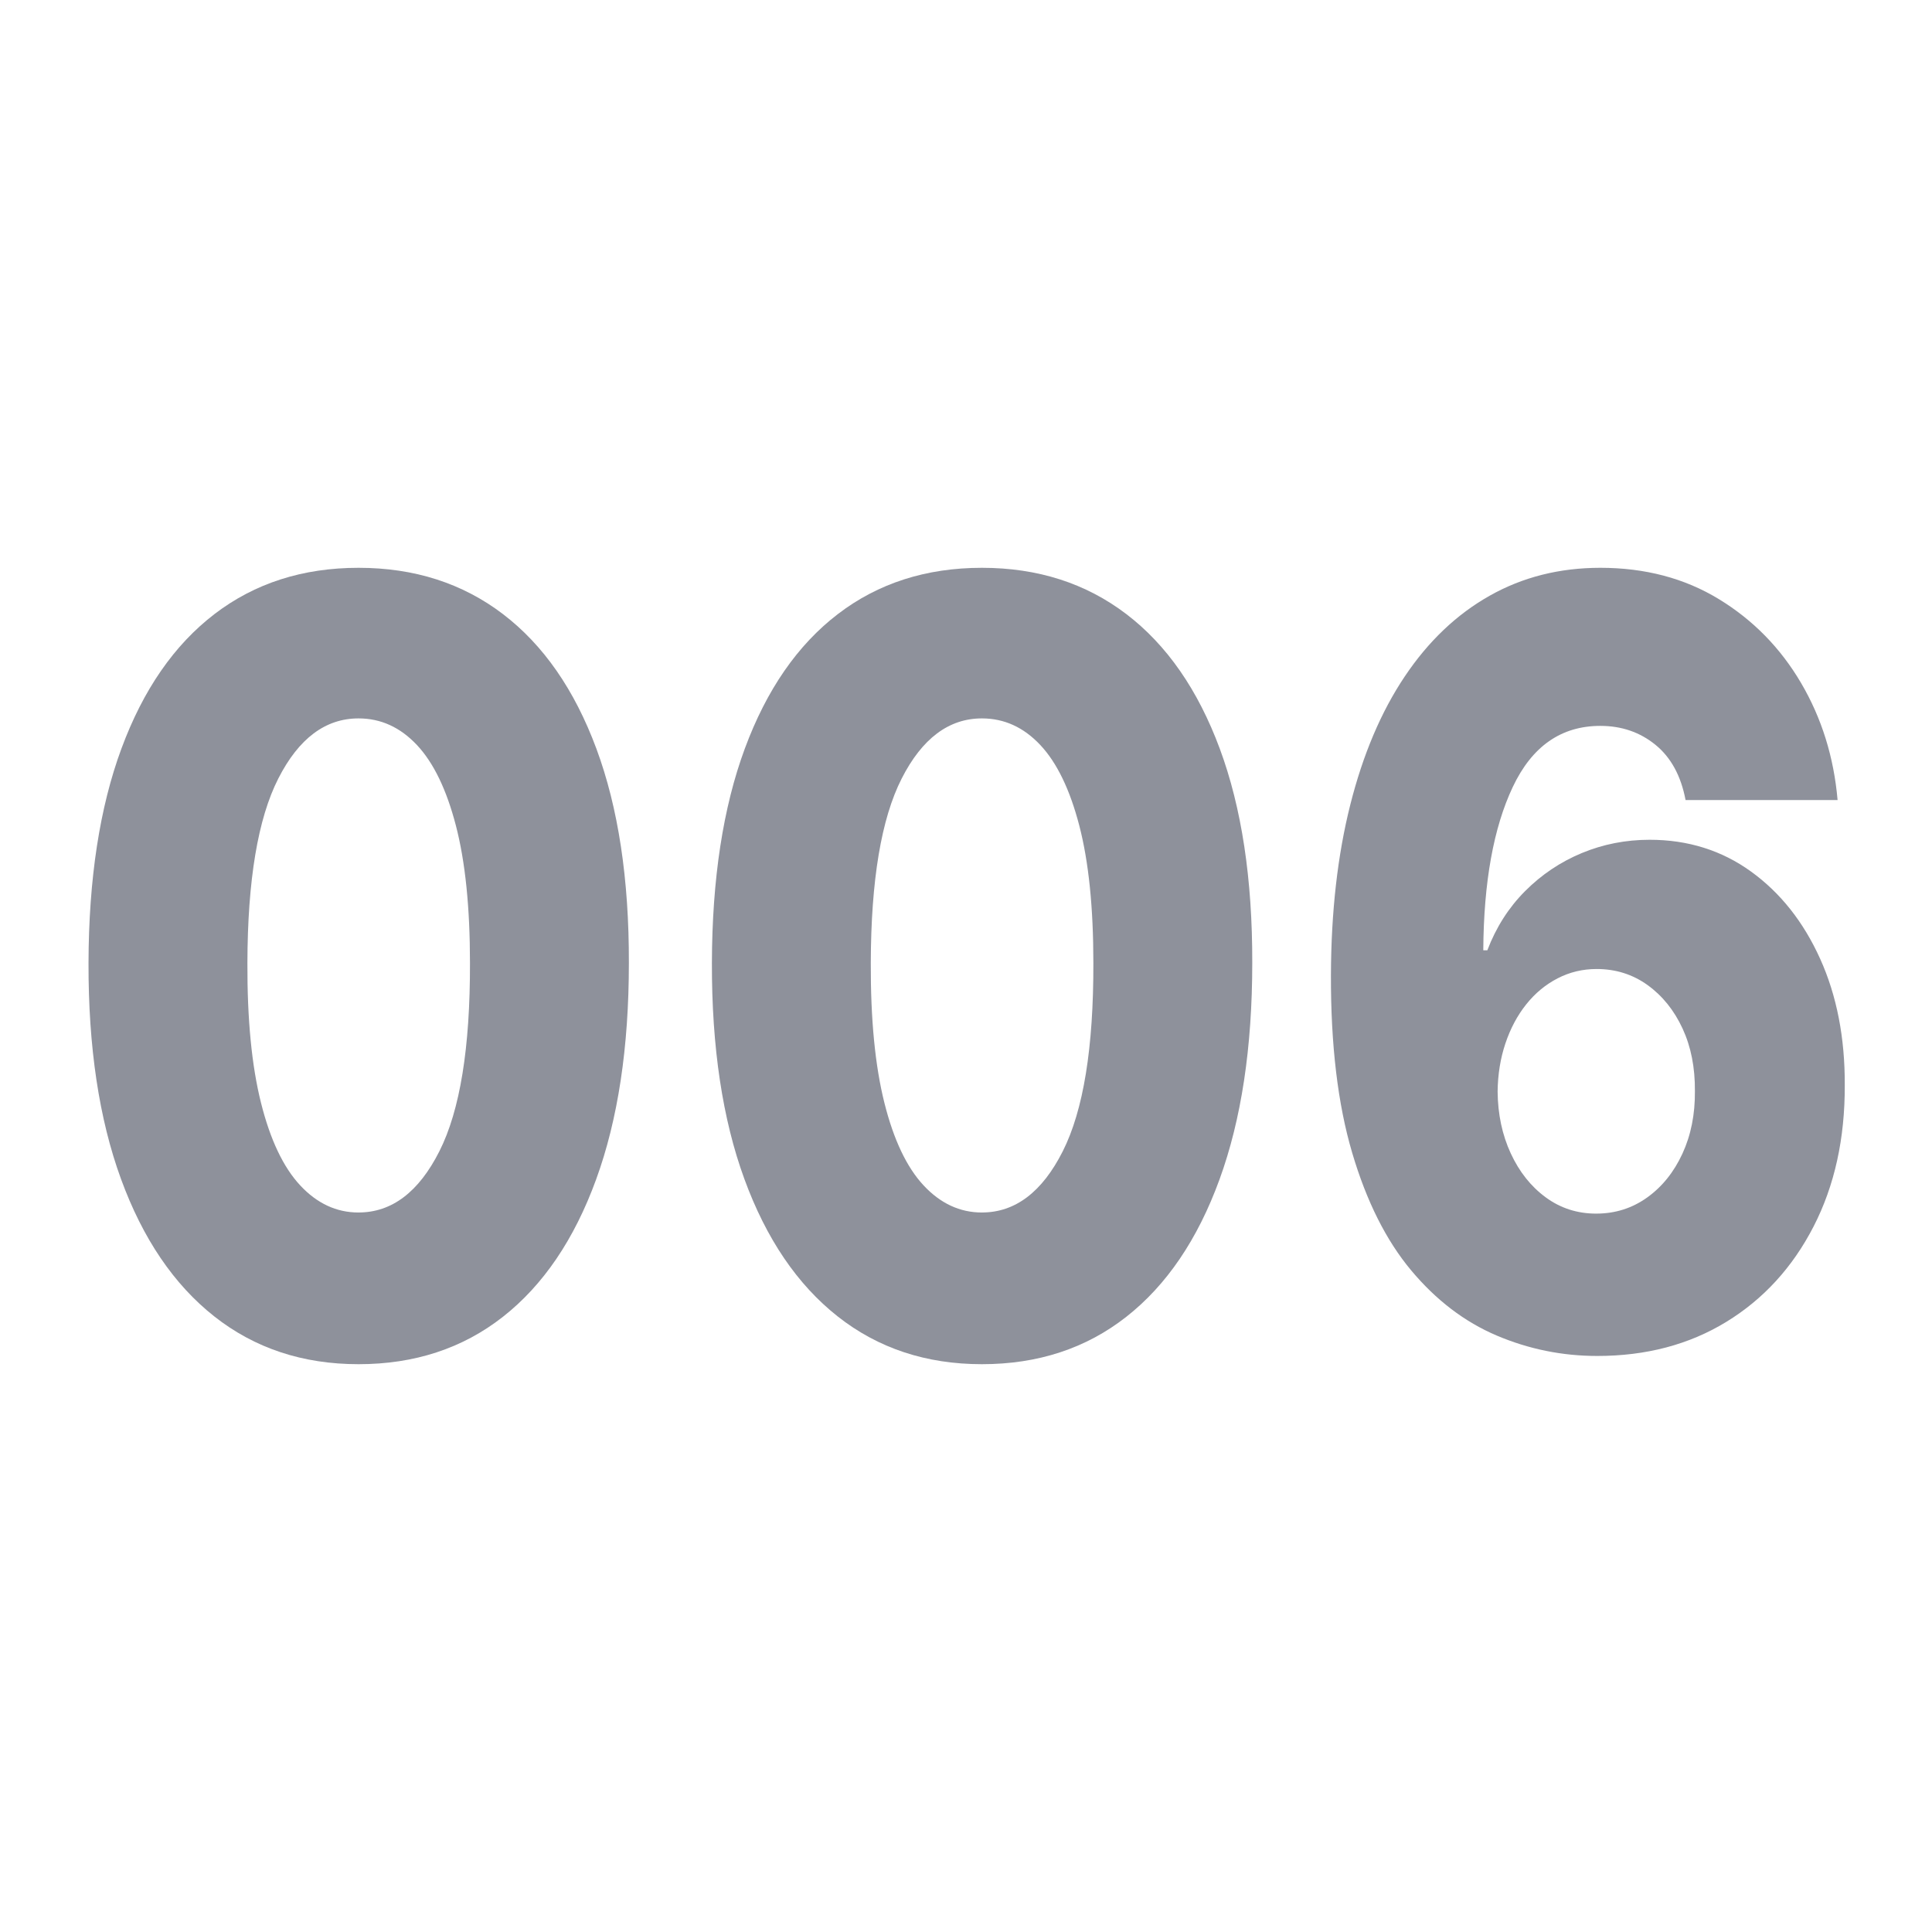 <svg viewBox="0 0 200 200" xmlns="http://www.w3.org/2000/svg" id="a"><defs><style>.b{fill:#8e919b;}</style></defs><path d="m37.116,141.221c-5.773,0-10.75-1.648-14.93-4.944-4.18-3.296-7.4-8.04-9.662-14.231-2.263-6.191-3.383-13.644-3.361-22.356.021-8.712,1.158-16.112,3.409-22.201s5.462-10.728,9.631-13.921c4.168-3.192,9.14-4.789,14.913-4.789s10.756,1.597,14.946,4.789c4.189,3.193,7.416,7.84,9.678,13.941,2.263,6.102,3.382,13.495,3.361,22.181,0,8.738-1.131,16.209-3.394,22.414-2.262,6.205-5.478,10.942-9.646,14.212-4.169,3.27-9.151,4.905-14.946,4.905Zm0-15.705c3.446,0,6.237-2.114,8.37-6.34,2.133-4.227,3.188-10.722,3.166-19.486,0-5.739-.484-10.476-1.454-14.212-.969-3.735-2.315-6.521-4.039-8.356-1.724-1.835-3.738-2.753-6.043-2.753-3.426,0-6.194,2.075-8.305,6.224-2.112,4.149-3.179,10.516-3.199,19.098-.022,5.817.446,10.639,1.405,14.464.958,3.826,2.311,6.677,4.056,8.551,1.745,1.875,3.759,2.812,6.043,2.812Z" class="b"></path><path d="m101.648,141.221c-5.773,0-10.75-1.648-14.93-4.944-4.18-3.296-7.399-8.04-9.662-14.231-2.262-6.191-3.382-13.644-3.36-22.356.021-8.712,1.157-16.112,3.409-22.201,2.251-6.088,5.461-10.728,9.63-13.921,4.169-3.192,9.14-4.789,14.913-4.789s10.756,1.597,14.946,4.789c4.19,3.193,7.417,7.84,9.679,13.941,2.262,6.102,3.382,13.495,3.36,22.181,0,8.738-1.131,16.209-3.393,22.414s-5.478,10.942-9.646,14.212c-4.168,3.27-9.15,4.905-14.946,4.905Zm0-15.705c3.447,0,6.238-2.114,8.37-6.34,2.133-4.227,3.188-10.722,3.167-19.486,0-5.739-.484-10.476-1.454-14.212-.97-3.735-2.316-6.521-4.04-8.356-1.724-1.835-3.737-2.753-6.043-2.753-3.425,0-6.193,2.075-8.305,6.224-2.111,4.149-3.178,10.516-3.199,19.098-.021,5.817.447,10.639,1.406,14.464.958,3.826,2.311,6.677,4.055,8.551,1.745,1.875,3.76,2.812,6.043,2.812Z" class="b"></path><path d="m165.341,140.368c-3.619,0-7.088-.705-10.405-2.114-3.317-1.409-6.27-3.658-8.854-6.747s-4.621-7.148-6.107-12.177c-1.486-5.028-2.219-11.161-2.197-18.4.021-6.54.689-12.415,2.003-17.625,1.314-5.209,3.194-9.637,5.64-13.282,2.444-3.645,5.375-6.431,8.79-8.356,3.414-1.926,7.232-2.889,11.455-2.889,4.632,0,8.72,1.08,12.264,3.238,3.544,2.159,6.383,5.055,8.516,8.687,2.133,3.632,3.393,7.672,3.78,12.118h-15.737c-.474-2.507-1.514-4.414-3.118-5.72-1.605-1.305-3.507-1.958-5.704-1.958-4.05,0-7.071,2.107-9.064,6.321-1.993,4.214-3.011,9.85-3.054,16.908h.42c.905-2.378,2.208-4.421,3.91-6.127,1.702-1.707,3.657-3.018,5.865-3.936,2.208-.917,4.551-1.377,7.029-1.377,3.963,0,7.465,1.099,10.502,3.296,3.038,2.198,5.418,5.203,7.142,9.016,1.724,3.813,2.574,8.176,2.553,13.087.021,5.533-1.056,10.412-3.231,14.639-2.176,4.227-5.187,7.517-9.032,9.869-3.845,2.353-8.3,3.529-13.362,3.529Zm-.097-14.736c1.96,0,3.717-.556,5.268-1.667,1.551-1.111,2.768-2.624,3.651-4.537.883-1.913,1.314-4.072,1.293-6.476.021-2.43-.404-4.588-1.276-6.476-.873-1.887-2.079-3.386-3.619-4.498-1.541-1.111-3.302-1.667-5.284-1.667-1.443,0-2.79.323-4.039.969-1.25.646-2.332,1.545-3.248,2.695s-1.632,2.495-2.148,4.033c-.518,1.539-.787,3.199-.809,4.983.021,2.353.474,4.486,1.357,6.398.883,1.914,2.09,3.432,3.619,4.557s3.274,1.687,5.235,1.687Z" class="b"></path></svg>